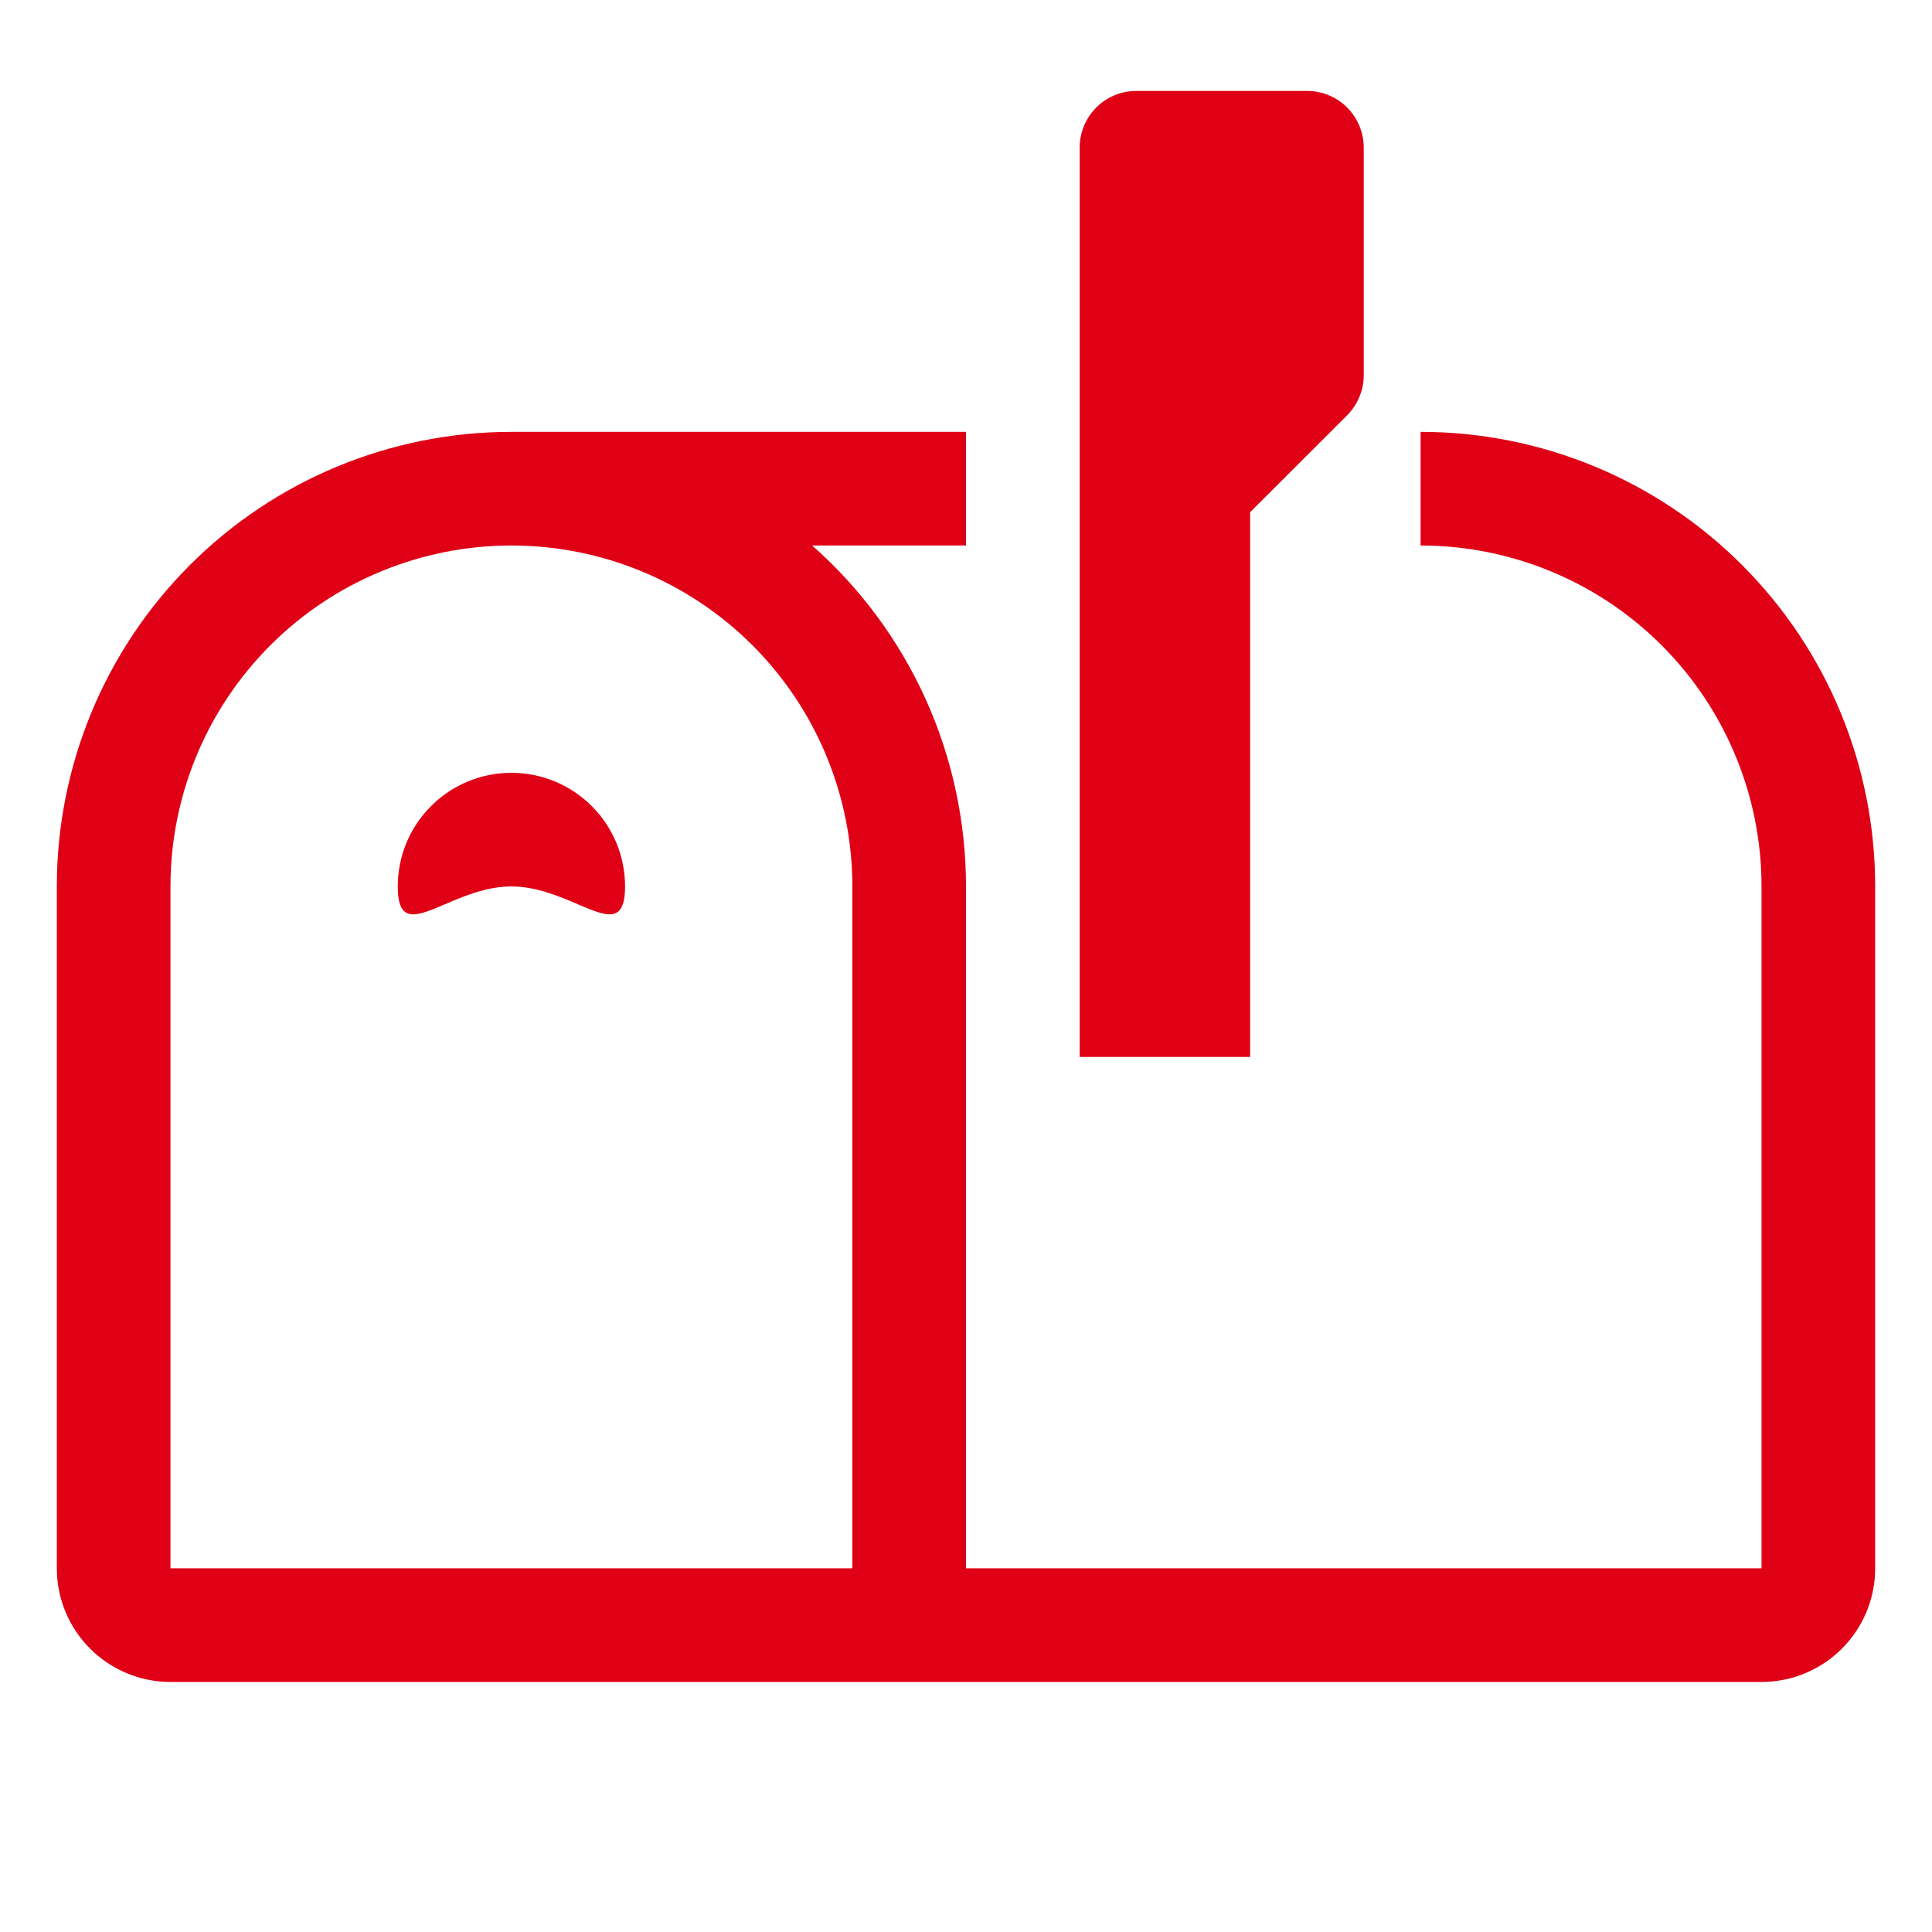 <?xml version="1.0" encoding="UTF-8"?> <svg xmlns="http://www.w3.org/2000/svg" width="17" height="17" viewBox="0 0 17 17" fill="none"><g id="Frame" clip-path="url(#clip0_2348_1157)"><path id="Vector" d="M11 9.3V4.507L11.854 3.654C11.9 3.607 11.937 3.552 11.962 3.491C11.987 3.431 12 3.366 12 3.3V1.3C12 1.167 11.947 1.04 11.854 0.946C11.76 0.852 11.633 0.8 11.5 0.8H10C9.867 0.8 9.74 0.852 9.646 0.946C9.553 1.04 9.5 1.167 9.5 1.3V9.3H11ZM5.5 7.8C5.5 8.134 5.336 8.064 5.085 7.957C4.92 7.887 4.718 7.8 4.5 7.8C4.282 7.8 4.08 7.886 3.915 7.957C3.664 8.064 3.5 8.134 3.5 7.8C3.5 7.535 3.605 7.28 3.793 7.093C3.98 6.905 4.235 6.8 4.5 6.8C4.765 6.8 5.02 6.905 5.207 7.093C5.395 7.28 5.5 7.535 5.5 7.8Z" fill="#DF0016"></path><path id="Vector_2" d="M4.5 3.8H8.5V4.8H7.146C7.572 5.175 7.912 5.637 8.146 6.154C8.379 6.671 8.5 7.232 8.5 7.8V13.8H15.5V7.8C15.5 7.004 15.184 6.241 14.621 5.678C14.059 5.116 13.296 4.8 12.5 4.8V3.8C13.561 3.8 14.578 4.221 15.328 4.971C16.079 5.722 16.5 6.739 16.5 7.8V13.8C16.5 14.065 16.395 14.319 16.207 14.507C16.02 14.694 15.765 14.8 15.5 14.8H1.5C1.235 14.8 0.98 14.694 0.793 14.507C0.605 14.319 0.5 14.065 0.5 13.8V7.8C0.5 6.739 0.921 5.722 1.672 4.971C2.422 4.221 3.439 3.8 4.5 3.8ZM4.5 4.8C3.704 4.8 2.941 5.116 2.379 5.678C1.816 6.241 1.5 7.004 1.5 7.8V13.8H7.5V7.8C7.5 7.004 7.184 6.241 6.621 5.678C6.059 5.116 5.296 4.8 4.5 4.8Z" fill="#DF0016"></path></g><defs><clipPath id="clip0_2348_1157"><rect width="16" height="16" fill="white" transform="translate(0.5 0.8)"></rect></clipPath></defs></svg> 